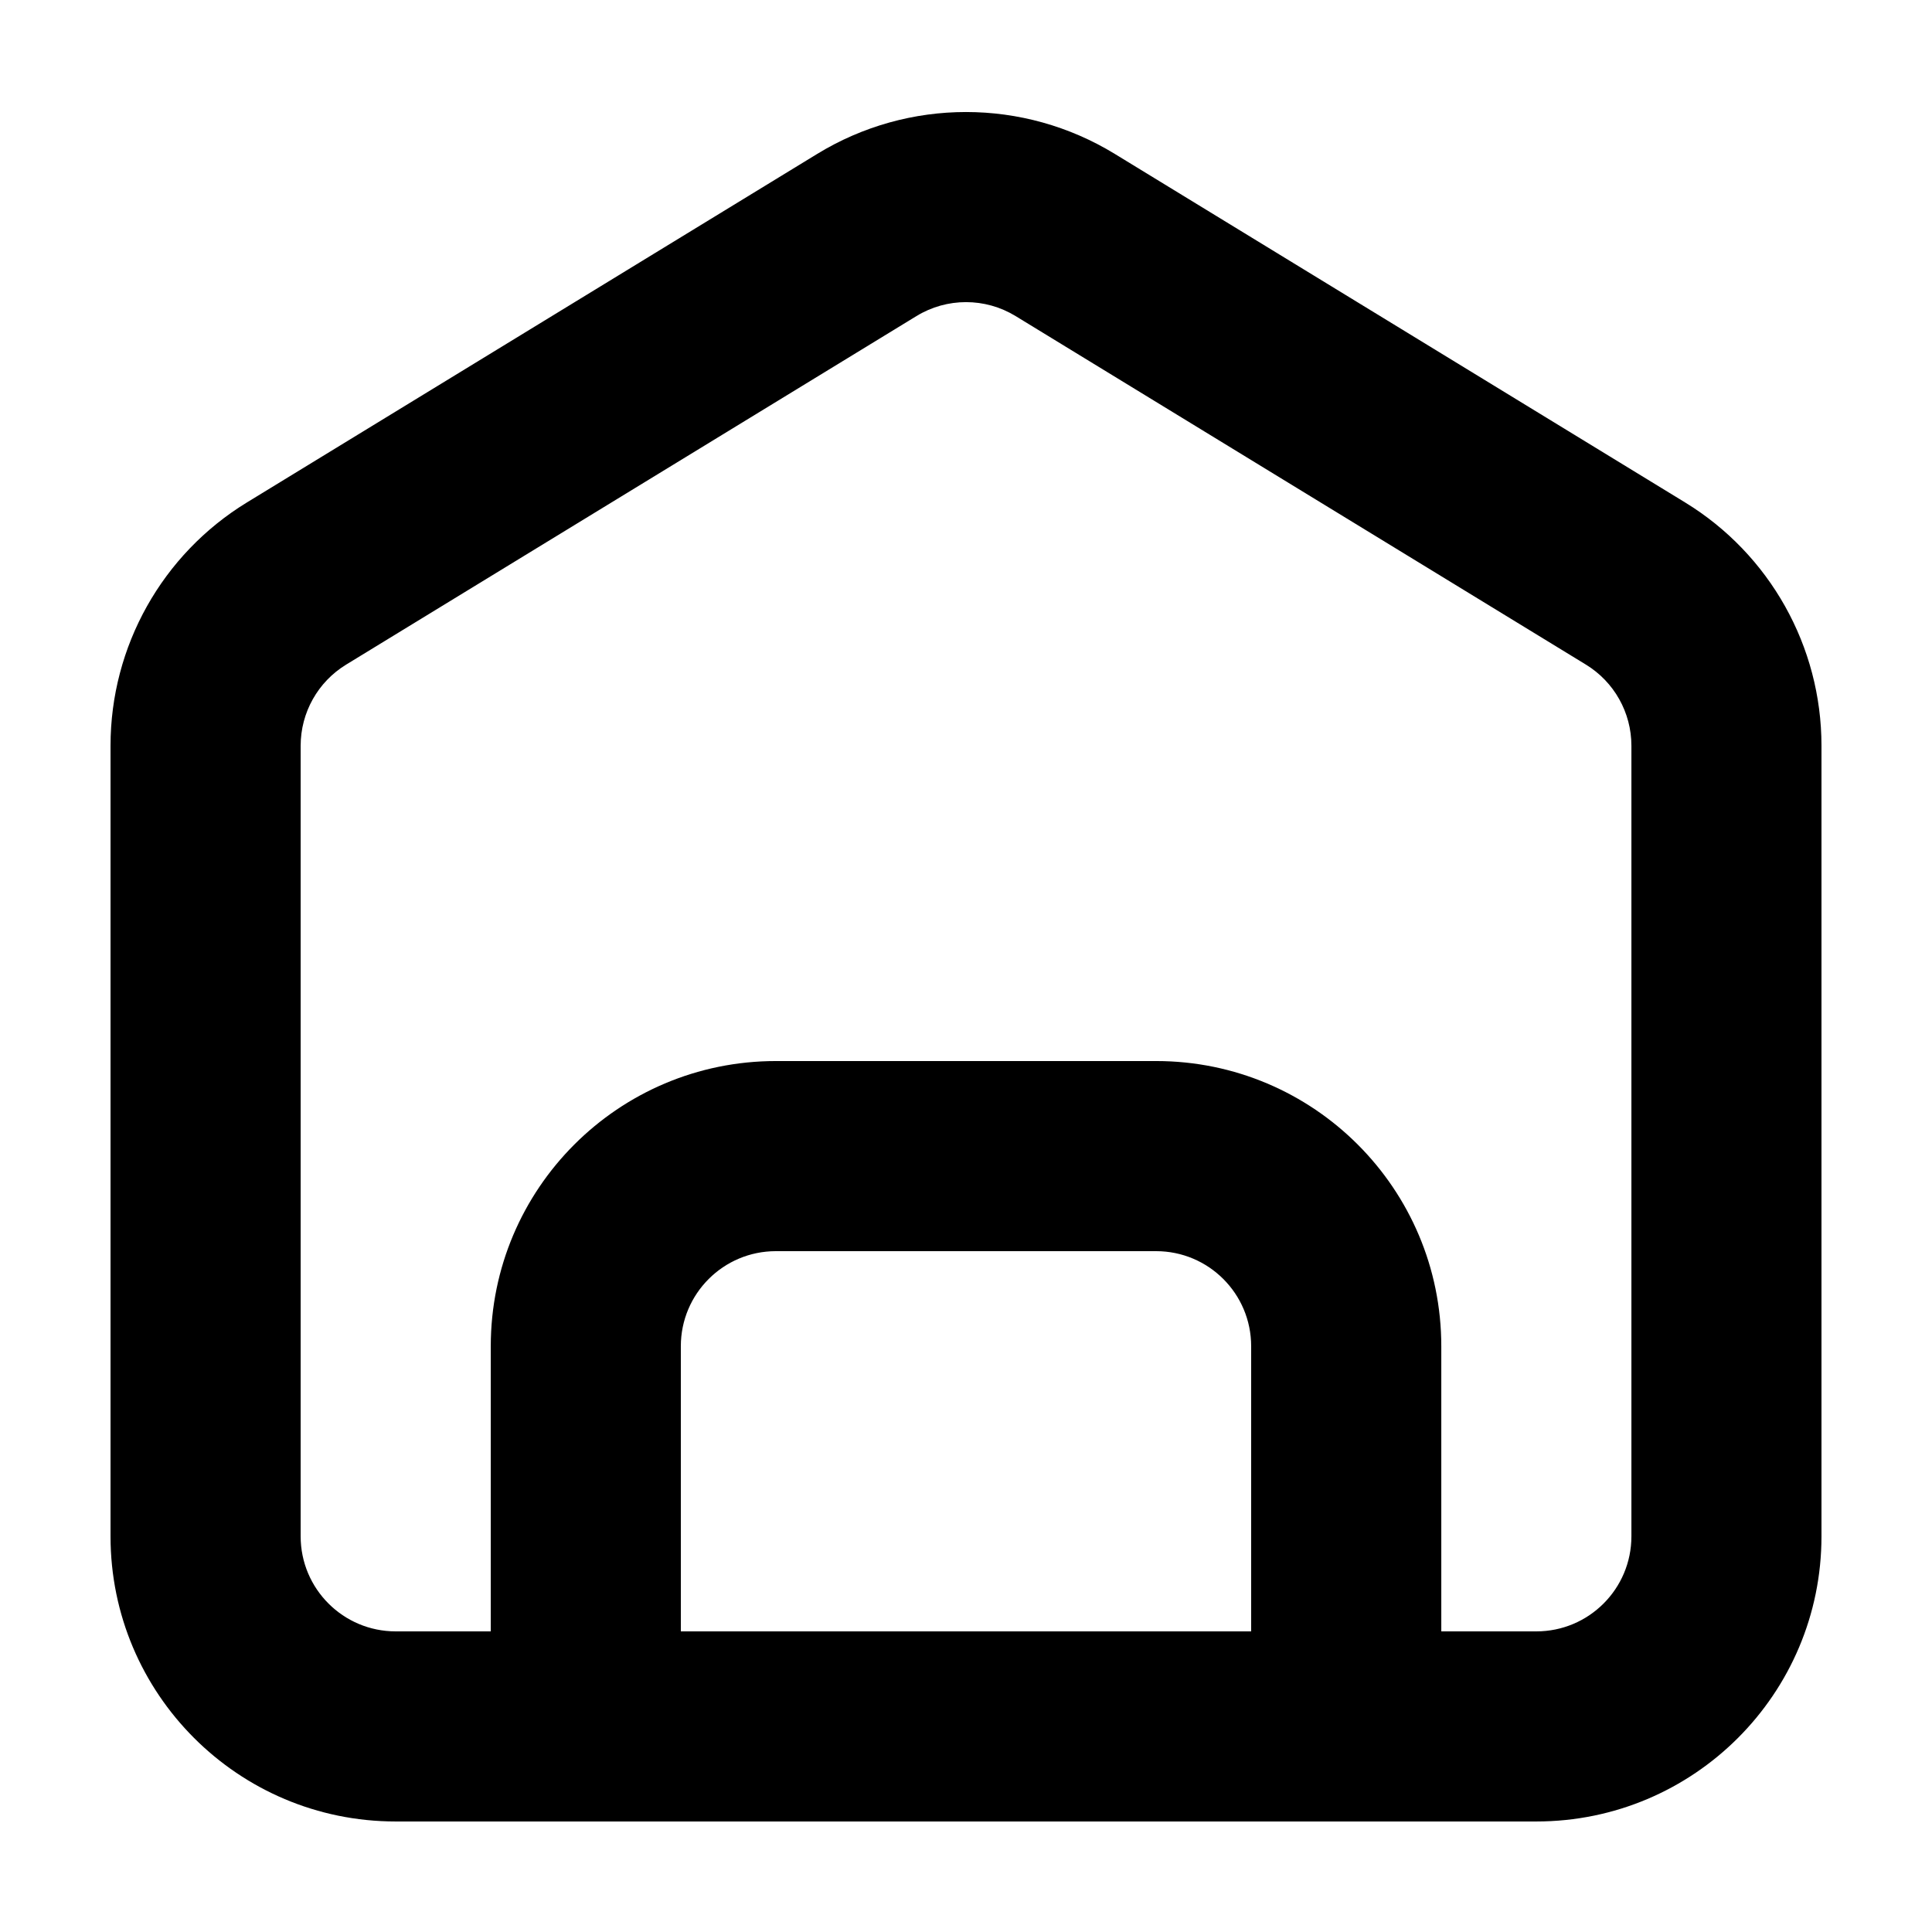 <?xml version="1.0" encoding="UTF-8"?>
<!-- Uploaded to: ICON Repo, www.svgrepo.com, Generator: ICON Repo Mixer Tools -->
<svg fill="#000000" width="800px" height="800px" version="1.1" viewBox="144 144 512 512" xmlns="http://www.w3.org/2000/svg">
 <path d="m248.86 626.71c-41.738 0-75.57-33.836-75.57-75.57v-209.52c0-26.324 13.699-50.754 36.164-64.48l151.14-92.367c24.195-14.781 54.625-14.781 78.816 0l151.14 92.367c22.461 13.727 36.16 38.156 36.16 64.48v209.52c0 41.734-33.832 75.57-75.57 75.57zm327.48-285.09v209.52c0 13.914-11.277 25.191-25.191 25.191h-25.191v-75.57c0-41.738-33.832-75.574-75.57-75.574h-100.76c-41.738 0-75.57 33.836-75.57 75.574v75.57h-25.191c-13.91 0-25.191-11.277-25.191-25.191v-209.52c0-8.773 4.566-16.918 12.055-21.492l151.14-92.367c8.062-4.926 18.207-4.926 26.273 0l151.14 92.367c7.488 4.574 12.055 12.719 12.055 21.492zm-251.91 234.71h151.14v-75.57c0-13.914-11.277-25.191-25.191-25.191h-100.76c-13.91 0-25.191 11.277-25.191 25.191z" fill-rule="evenodd"/>
</svg>